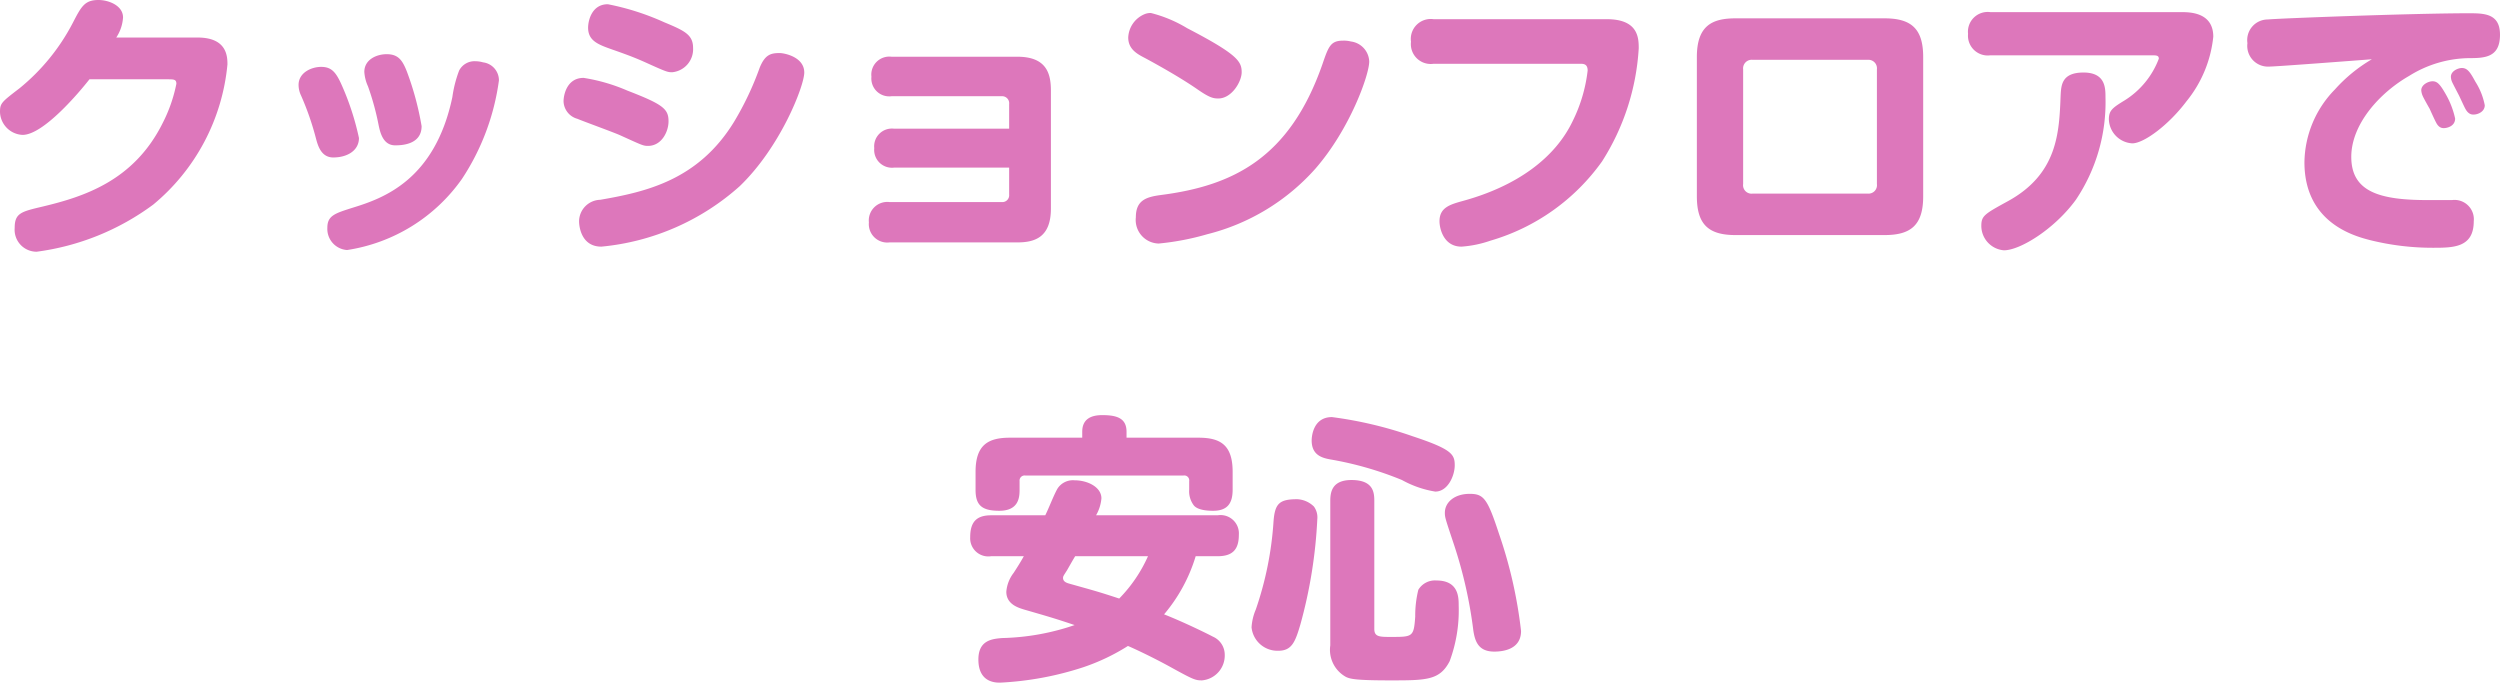 <svg xmlns="http://www.w3.org/2000/svg" width="177.18" height="48.38" viewBox="0 0 177.18 48.38"><defs><style>.a{fill:#d7b;}</style></defs><path class="a" d="M-80.04-13.92a2.912,2.912,0,0,0,.48-1.42c0-.86-1.04-1.24-1.74-1.24-.98,0-1.22.46-1.82,1.62a14.718,14.718,0,0,1-3.78,4.64c-1.28.98-1.38,1.06-1.38,1.68a1.675,1.675,0,0,0,1.6,1.62c1.48,0,4.02-3.02,4.74-3.94h5.52c.46,0,.64,0,.64.32a10.652,10.652,0,0,1-.96,2.76c-2.04,4.12-5.6,5.24-8.52,5.94-1.52.36-1.98.46-1.98,1.52a1.557,1.557,0,0,0,1.56,1.68,17.786,17.786,0,0,0,8.26-3.34,14.673,14.673,0,0,0,5.26-9.94c0-.6-.06-1.9-2.12-1.9Zm15.38,8.5c.98,0,1.82-.48,1.82-1.38a18.957,18.957,0,0,0-1.28-3.88c-.38-.82-.7-1.16-1.4-1.16-.68,0-1.6.4-1.6,1.28a1.774,1.774,0,0,0,.18.76,19.823,19.823,0,0,1,1.06,3.06C-65.74-6.22-65.5-5.42-64.66-5.42Zm4.38-.86c.36,0,1.88,0,1.88-1.36a21,21,0,0,0-1.04-3.86c-.32-.82-.62-1.24-1.44-1.24-.68,0-1.58.36-1.58,1.26a2.929,2.929,0,0,0,.26,1.02,18.8,18.8,0,0,1,.76,2.78C-61.34-7.22-61.14-6.28-60.28-6.28Zm6.24-5.88a2.064,2.064,0,0,0-.54-.08,1.226,1.226,0,0,0-1.16.66,8.545,8.545,0,0,0-.48,1.88c-1.24,5.9-4.92,7.18-7.06,7.84-1.26.4-1.8.56-1.8,1.42a1.5,1.5,0,0,0,1.4,1.58A12.2,12.2,0,0,0-55.54-3.9a16.7,16.7,0,0,0,2.62-6.98A1.282,1.282,0,0,0-54.04-12.16Zm13.4.7a1.639,1.639,0,0,0,1.48-1.72c0-.94-.6-1.22-2.04-1.82a18.1,18.1,0,0,0-4-1.28c-1.16,0-1.4,1.2-1.4,1.66,0,.94.72,1.2,1.74,1.56,1.32.46,1.78.66,2.32.9C-41.04-11.48-40.96-11.46-40.64-11.46Zm-1.72,5.22c.98,0,1.46-1.02,1.46-1.74,0-.88-.38-1.2-2.92-2.18a12.706,12.706,0,0,0-3.1-.9c-1.2,0-1.42,1.24-1.42,1.66a1.326,1.326,0,0,0,.98,1.24c.42.18,2.58.96,3.06,1.18C-42.8-6.3-42.7-6.24-42.36-6.24Zm9.34-6.58c-.62,0-1.04.1-1.42,1.04a21.349,21.349,0,0,1-1.82,3.84c-2.54,4.14-6.26,4.96-9.48,5.52A1.539,1.539,0,0,0-47.24-.9c0,.38.16,1.8,1.58,1.8a17.1,17.1,0,0,0,9.8-4.28c2.9-2.78,4.58-7.12,4.58-8.06C-31.28-12.56-32.72-12.82-33.02-12.82ZM-16.76-4.7v1.9a.486.486,0,0,1-.54.54h-7.94A1.312,1.312,0,0,0-26.7-.82,1.306,1.306,0,0,0-25.24.6h9.06c1.24,0,2.38-.36,2.38-2.4v-8.36c0-1.22-.32-2.4-2.38-2.4H-25.1a1.277,1.277,0,0,0-1.42,1.42A1.265,1.265,0,0,0-25.1-9.76h7.8a.5.5,0,0,1,.54.56v1.74h-8.16a1.258,1.258,0,0,0-1.4,1.38,1.262,1.262,0,0,0,1.4,1.38ZM-7.1-15.6a1.876,1.876,0,0,0-1.22,1.68c0,.84.66,1.18,1.2,1.46.78.42,2.44,1.34,3.66,2.18.86.6,1.14.68,1.52.68.96,0,1.66-1.2,1.66-1.86,0-.76-.28-1.26-3.86-3.12a9.383,9.383,0,0,0-2.58-1.08A1.164,1.164,0,0,0-7.1-15.6ZM7.46-13.64a1.991,1.991,0,0,0-.54-.06c-.9,0-1.04.4-1.48,1.68C3.12-5.38-.88-3.42-6-2.76c-1.06.14-1.78.38-1.78,1.58A1.669,1.669,0,0,0-6.16.68,18.522,18.522,0,0,0-2.72.02,15.184,15.184,0,0,0,4.94-4.62c2.46-2.82,3.82-6.66,3.82-7.6A1.485,1.485,0,0,0,7.46-13.64Zm5.86-1.58a1.414,1.414,0,0,0-1.6,1.6,1.407,1.407,0,0,0,1.6,1.56h10.4c.24,0,.52.02.52.48A10.844,10.844,0,0,1,23.18-8C21.92-5.36,19.2-3.38,15.4-2.34c-.94.26-1.66.48-1.66,1.44,0,.5.28,1.8,1.56,1.8A7.891,7.891,0,0,0,17.34.48a14.786,14.786,0,0,0,7.92-5.62,16.728,16.728,0,0,0,2.6-8.02c0-.74-.04-2.06-2.26-2.06Zm21.4-.06c-1.66,0-2.74.52-2.74,2.74v9.88c0,2.02.86,2.74,2.74,2.74H45.28c1.82,0,2.74-.66,2.74-2.74v-9.88c0-2-.84-2.74-2.74-2.74Zm9.36,2.94a.606.606,0,0,1,.66.68v8.12a.6.6,0,0,1-.66.68H35.94a.6.6,0,0,1-.68-.68v-8.12a.612.612,0,0,1,.68-.68Zm20.1-.32c.36,0,.54,0,.54.24a5.962,5.962,0,0,1-2.4,2.94c-.88.54-1.14.72-1.14,1.36a1.76,1.76,0,0,0,1.66,1.7c.82,0,2.58-1.3,3.84-2.98a8.637,8.637,0,0,0,1.9-4.58c0-1.64-1.5-1.74-2.2-1.74H52.78a1.4,1.4,0,0,0-1.58,1.54,1.4,1.4,0,0,0,1.58,1.52Zm-4.8,1.22c-1.56,0-1.58.92-1.62,1.64-.1,2.6-.2,5.54-3.74,7.48-1.68.92-1.88,1.04-1.88,1.76a1.742,1.742,0,0,0,1.6,1.72c1.16,0,3.6-1.52,5.1-3.58a12.389,12.389,0,0,0,2.1-7.26C60.94-10.34,60.94-11.44,59.38-11.44Zm20.44-.94a10.864,10.864,0,0,0-2.62,2.14,7.5,7.5,0,0,0-2.16,5.16C75.04-.76,78.62.16,79.7.44a18.332,18.332,0,0,0,4.44.54c1.44,0,2.9,0,2.9-1.88A1.37,1.37,0,0,0,85.5-2.4H83.78c-3.36,0-5.42-.56-5.42-3.06,0-2.34,2.04-4.56,4.1-5.74a8.2,8.2,0,0,1,4.22-1.26c1.14,0,2.22-.04,2.22-1.66,0-1.52-1.14-1.52-2.24-1.52-3.88,0-13.38.36-14.22.44A1.461,1.461,0,0,0,71-13.52a1.467,1.467,0,0,0,1.52,1.66C73.04-11.86,78.76-12.3,79.82-12.38Zm4.1,3.52c.06.14.36.8.44.94.2.42.46.42.56.42.24,0,.8-.14.8-.68a5.99,5.99,0,0,0-.64-1.68c-.42-.74-.62-.96-.96-.96-.3,0-.8.24-.8.64a1.208,1.208,0,0,0,.12.44C83.5-9.6,83.84-9,83.92-8.86ZM86-9.8c.06.12.36.78.44.92.22.42.48.42.58.42.34,0,.8-.22.8-.66a4.718,4.718,0,0,0-.66-1.66c-.36-.66-.56-.98-.96-.98-.28,0-.78.22-.78.62a.983.983,0,0,0,.08.36C85.56-10.64,85.92-9.96,86-9.8ZM-15.72,22.84c-.22.4-.46.78-.72,1.18a2.507,2.507,0,0,0-.52,1.34c0,.9.88,1.14,1.26,1.26,1.66.48,2.16.62,3.58,1.1a16.953,16.953,0,0,1-5.14.92c-.72.06-1.68.16-1.68,1.52,0,1.64,1.22,1.64,1.54,1.64a22.363,22.363,0,0,0,5.92-1.1,14.66,14.66,0,0,0,3.14-1.5c.56.24,1.74.8,2.88,1.42,1.74.96,1.88,1.02,2.36,1.02a1.769,1.769,0,0,0,1.62-1.82,1.4,1.4,0,0,0-.84-1.28c-.26-.14-1.94-.98-3.46-1.58a11.489,11.489,0,0,0,2.24-4.12h1.56c1.06,0,1.5-.48,1.5-1.52a1.3,1.3,0,0,0-1.5-1.38H-10.6a2.885,2.885,0,0,0,.38-1.2c0-.8-.98-1.28-1.9-1.28a1.3,1.3,0,0,0-1.22.6c-.28.5-.6,1.36-.86,1.88h-3.84c-1.08,0-1.48.52-1.48,1.56a1.284,1.284,0,0,0,1.48,1.34Zm8.8,0a10.187,10.187,0,0,1-2.04,3c-1.58-.52-1.78-.56-3.48-1.04-.22-.06-.5-.14-.5-.42,0-.12.04-.16.28-.54.22-.38.36-.64.58-1Zm-1.52-8.4v-.42c0-.96-.68-1.18-1.72-1.18-.8,0-1.42.28-1.42,1.18v.42H-16.7c-1.54,0-2.44.5-2.44,2.42v1.28c0,1.08.44,1.48,1.68,1.48,1.36,0,1.44-.92,1.44-1.48v-.62a.359.359,0,0,1,.4-.4H-4.4a.351.351,0,0,1,.4.4v.6a1.658,1.658,0,0,0,.3,1.08c.28.42,1.18.42,1.4.42,1.04,0,1.38-.56,1.38-1.5V16.86c0-1.9-.86-2.42-2.42-2.42ZM3.66,18.8c-1.26,0-1.58.3-1.68,1.54A23.844,23.844,0,0,1,.72,26.62a3.823,3.823,0,0,0-.3,1.26,1.844,1.844,0,0,0,1.9,1.66c.96,0,1.2-.64,1.56-1.86a33.911,33.911,0,0,0,1.2-7.46,1.3,1.3,0,0,0-.24-.9A1.809,1.809,0,0,0,3.66,18.8Zm5.46.12c0-.62-.08-1.48-1.62-1.48-1.38,0-1.5.86-1.5,1.48V29.16A2.192,2.192,0,0,0,7.12,31.4c.3.14.7.24,3.12.24,2.56,0,3.52,0,4.22-1.36a10.325,10.325,0,0,0,.64-3.94c0-.58,0-1.78-1.58-1.78a1.37,1.37,0,0,0-1.28.66,7.645,7.645,0,0,0-.22,1.9c-.1,1.44-.18,1.44-1.72,1.44-.8,0-1.18,0-1.18-.56Zm5.7-2.52c0-.78-.2-1.14-2.98-2.06a28.266,28.266,0,0,0-5.72-1.36c-1.34,0-1.44,1.38-1.44,1.66,0,1.06.78,1.24,1.32,1.34a24.026,24.026,0,0,1,5.08,1.46,7.237,7.237,0,0,0,2.36.82C14.34,18.26,14.82,17.12,14.82,16.4Zm1.06,2.02c-1.08,0-1.76.6-1.76,1.34,0,.32.02.38.64,2.24a31.709,31.709,0,0,1,1.38,6.12c.12.76.36,1.48,1.48,1.48.52,0,1.9-.1,1.9-1.46a32.1,32.1,0,0,0-1.56-6.88C17.14,18.76,16.88,18.42,15.88,18.42Z" transform="translate(88.28 16.58)"/></svg>